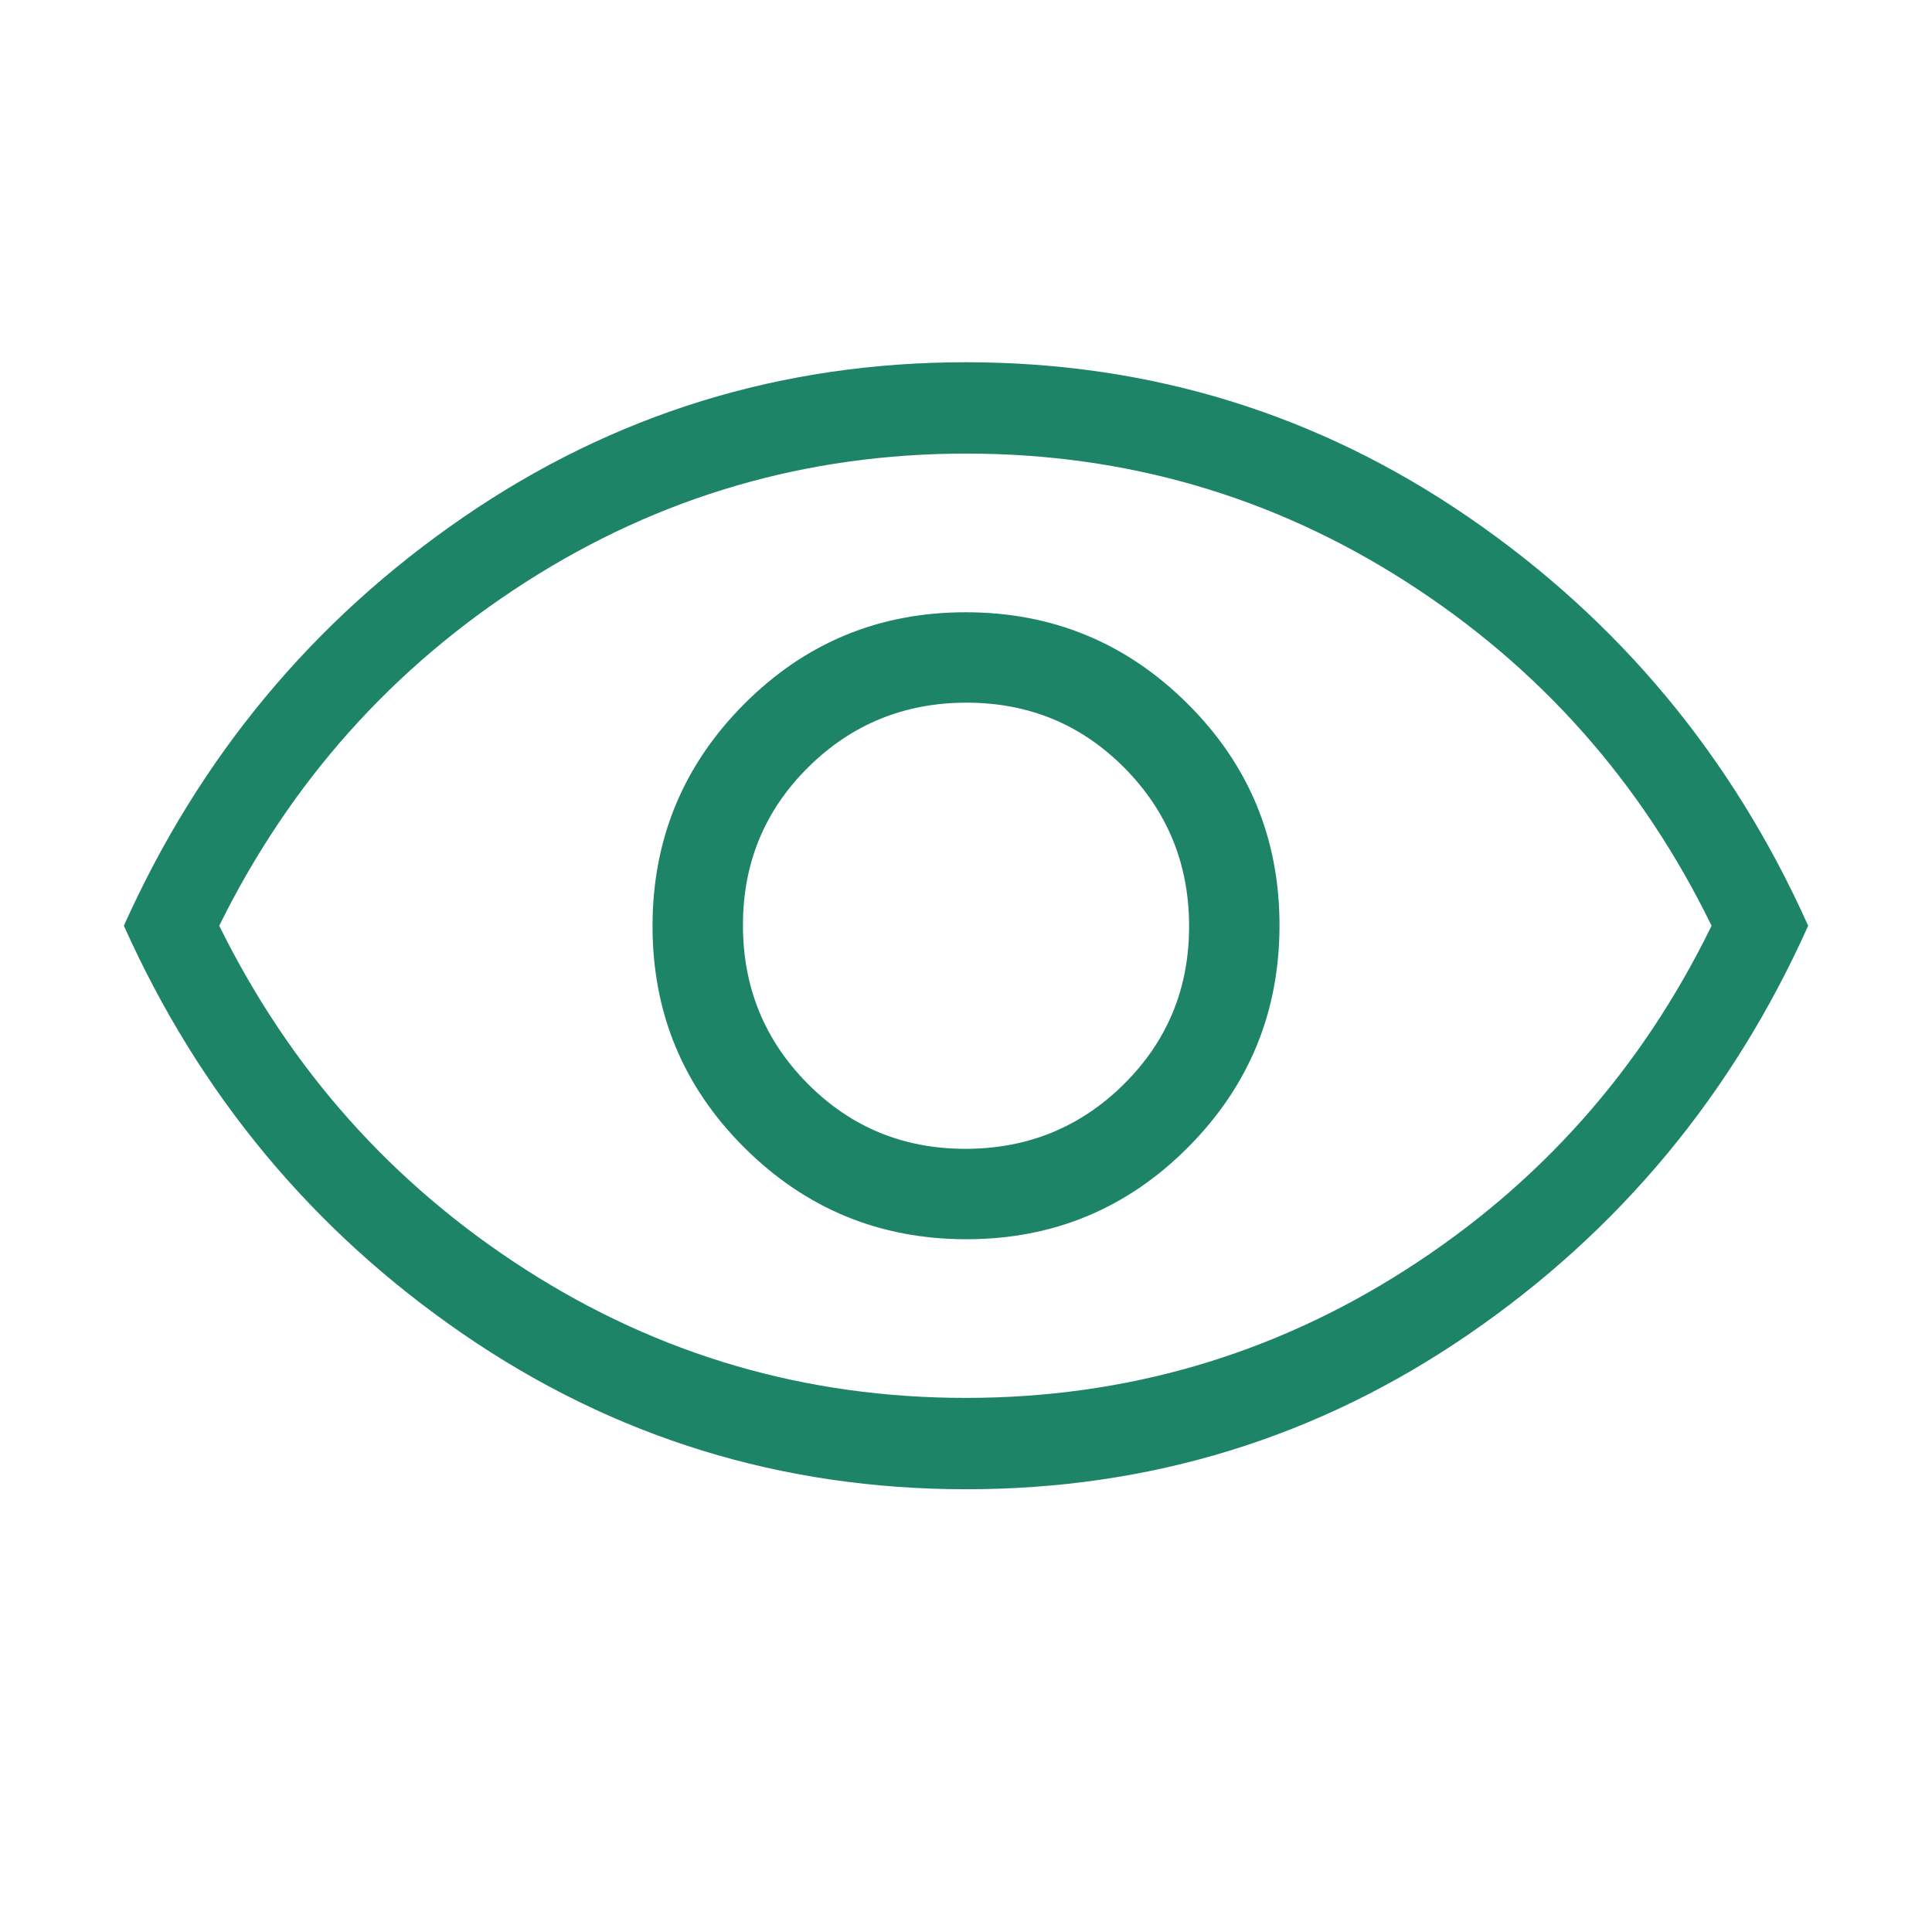 <?xml version="1.0" encoding="UTF-8"?>
<svg xmlns="http://www.w3.org/2000/svg" width="150" height="150" viewBox="0 0 150 150" fill="none">
  <path d="M75.034 96.214C81.767 96.214 87.501 93.835 92.237 89.078C96.973 84.32 99.34 78.575 99.34 71.842C99.34 65.109 96.962 59.375 92.204 54.639C87.447 49.904 81.702 47.536 74.969 47.536C68.236 47.536 62.502 49.915 57.766 54.672C53.031 59.429 50.663 65.174 50.663 71.907C50.663 78.641 53.041 84.375 57.799 89.11C62.556 93.846 68.301 96.214 75.034 96.214ZM74.954 89.195C70.13 89.195 66.045 87.506 62.7 84.129C59.355 80.752 57.682 76.652 57.682 71.828C57.682 67.003 59.37 62.919 62.747 59.573C66.124 56.228 70.225 54.555 75.049 54.555C79.873 54.555 83.958 56.244 87.303 59.62C90.649 62.998 92.321 67.098 92.321 71.922C92.321 76.746 90.633 80.831 87.256 84.177C83.879 87.522 79.778 89.195 74.954 89.195ZM75.01 115.625C60.678 115.625 47.666 111.612 35.975 103.588C24.285 95.563 15.498 84.992 9.617 71.875C15.498 58.758 24.282 48.187 35.967 40.162C47.652 32.137 60.66 28.125 74.993 28.125C89.326 28.125 102.337 32.137 114.028 40.162C125.719 48.187 134.505 58.758 140.386 71.875C134.505 84.992 125.721 95.563 114.036 103.588C102.352 111.612 89.343 115.625 75.01 115.625ZM74.975 108.533C87.397 108.533 98.794 105.212 109.166 98.57C119.539 91.927 127.445 83.029 132.886 71.875C127.445 60.721 119.548 51.823 109.193 45.18C98.838 38.538 87.449 35.216 75.028 35.216C62.606 35.216 51.209 38.538 40.837 45.18C30.464 51.823 22.526 60.721 17.021 71.875C22.526 83.029 30.456 91.927 40.811 98.57C51.166 105.212 62.554 108.533 74.975 108.533Z" fill="#1D8468"></path>
</svg>
